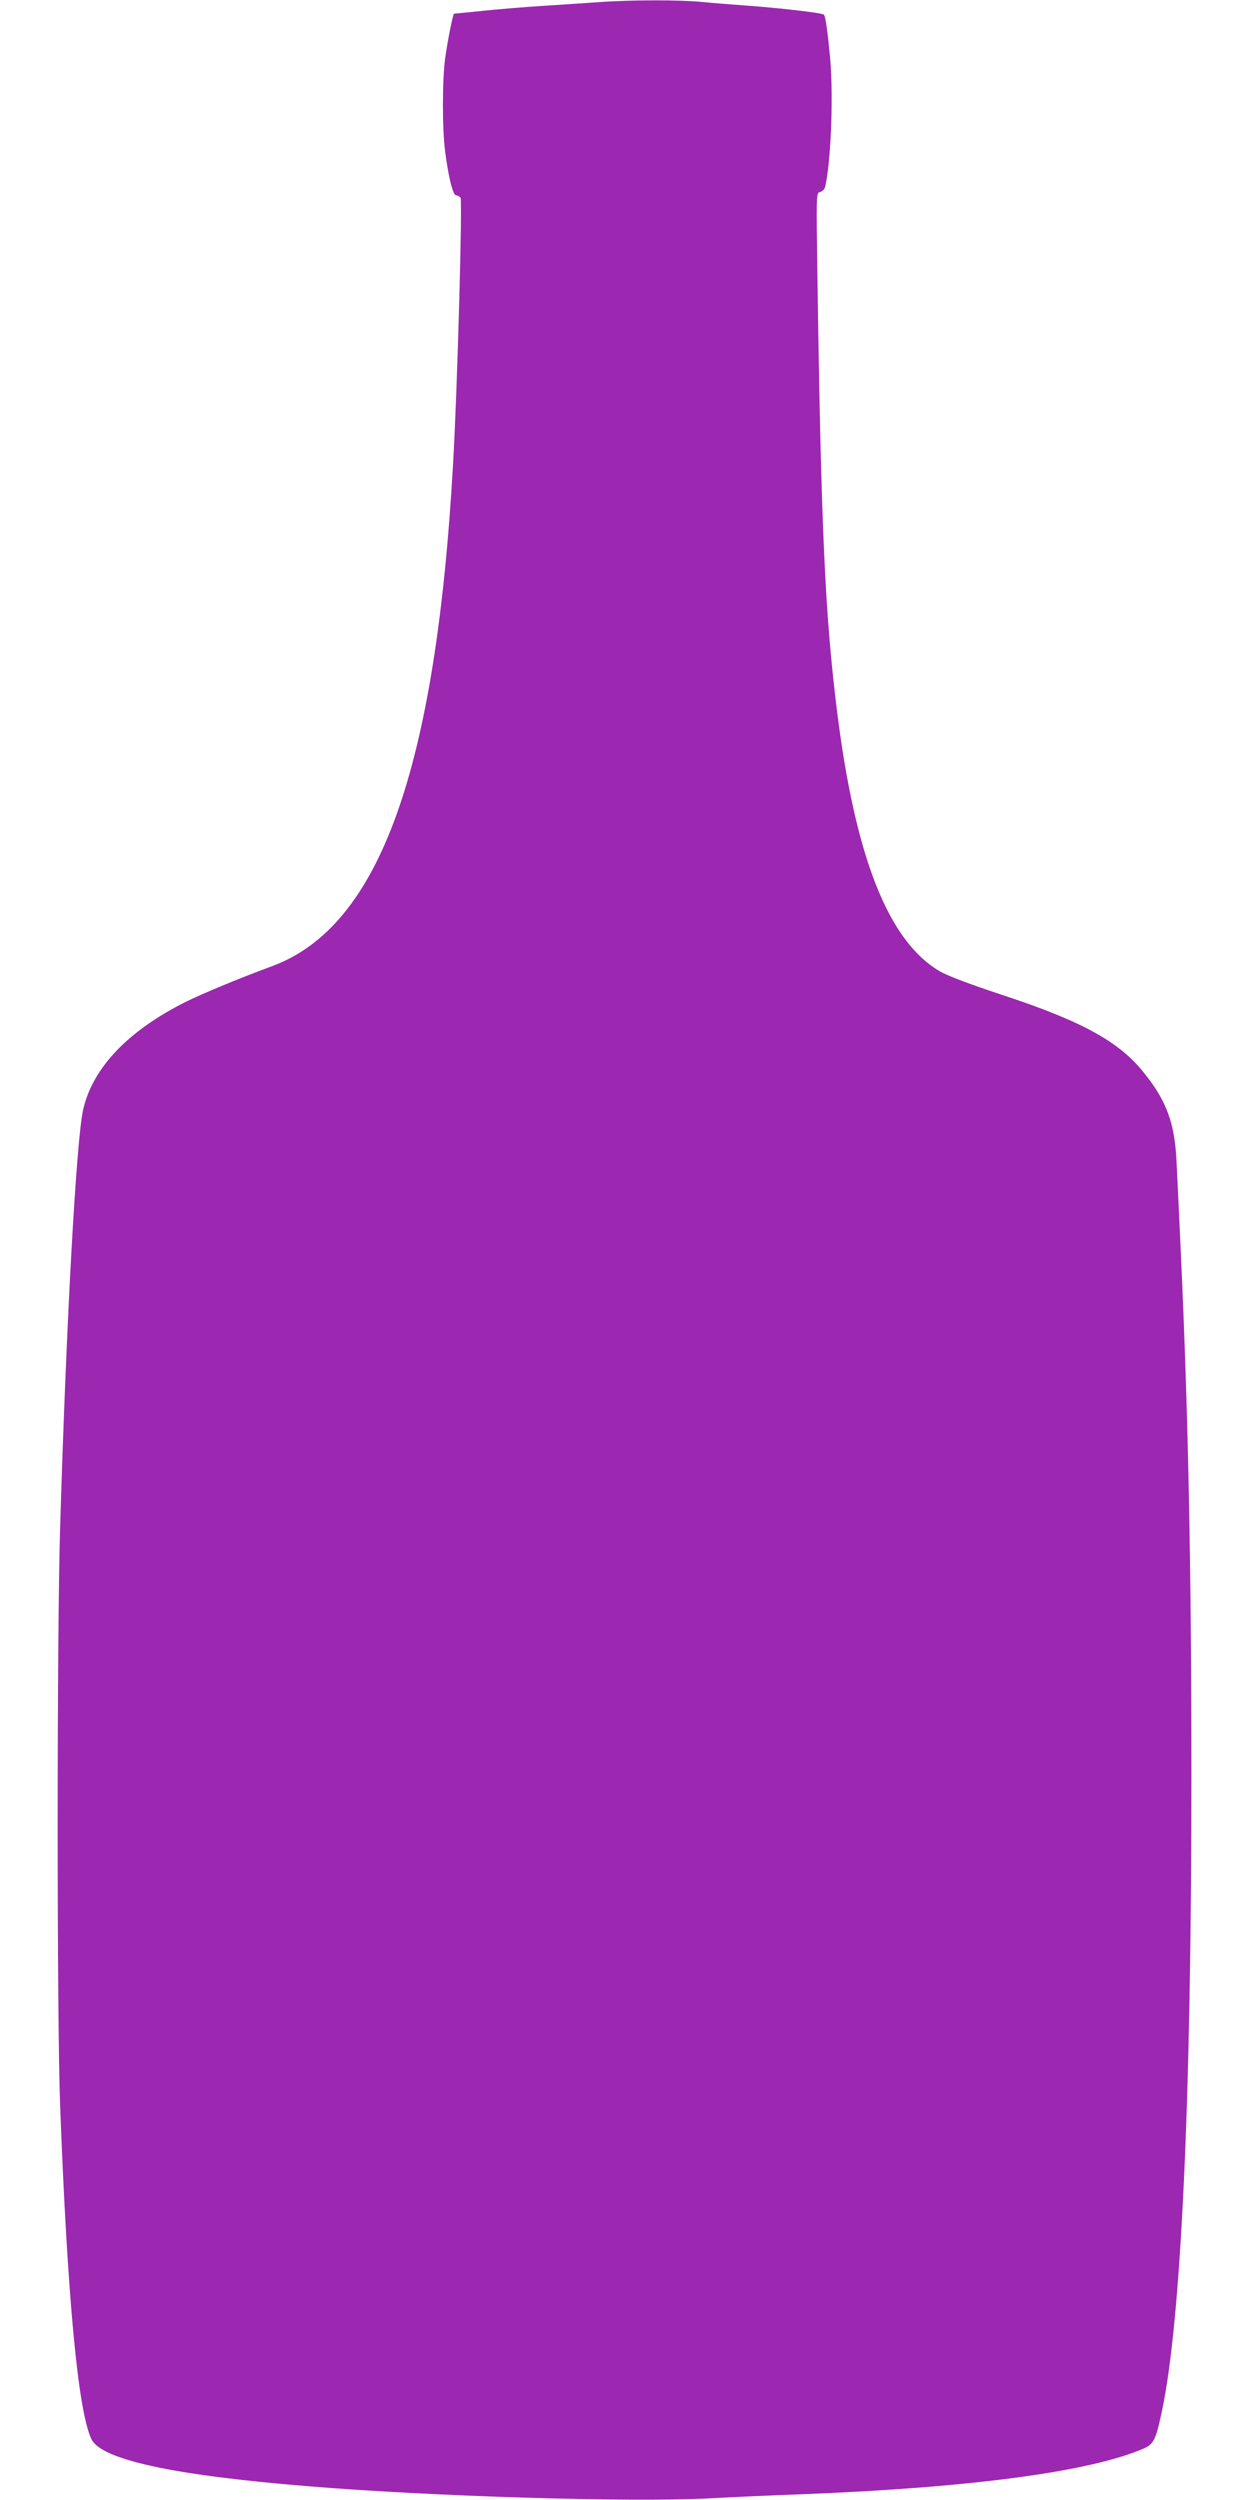 <?xml version="1.0" standalone="no"?>
<!DOCTYPE svg PUBLIC "-//W3C//DTD SVG 20010904//EN"
 "http://www.w3.org/TR/2001/REC-SVG-20010904/DTD/svg10.dtd">
<svg version="1.0" xmlns="http://www.w3.org/2000/svg"
 width="640pt" height="1280pt" viewBox="0 0 640 1280"
 preserveAspectRatio="xMidYMid meet">
<g transform="translate(0,1280) scale(0.1,-0.1)"
fill="#9c27b0" stroke="none">
<path d="M3065 12789 c-60 -4 -189 -13 -285 -19 -96 -6 -237 -18 -314 -26 -76
-8 -140 -14 -141 -14 -6 0 -34 -142 -46 -230 -15 -110 -15 -361 0 -475 17
-132 40 -225 56 -225 7 0 17 -6 23 -12 10 -14 -16 -976 -38 -1358 -88 -1570
-376 -2372 -925 -2576 -181 -67 -358 -141 -445 -184 -295 -148 -475 -337 -524
-550 -35 -151 -86 -1072 -118 -2135 -17 -555 -17 -2523 0 -2970 37 -976 91
-1558 160 -1703 49 -105 417 -185 1103 -241 642 -53 1642 -83 2054 -63 126 7
349 17 495 22 853 34 1455 114 1732 232 55 23 65 44 96 188 99 459 152 1587
152 3255 0 1061 -16 1858 -55 2700 -8 171 -17 371 -21 445 -9 199 -51 315
-170 461 -126 157 -316 261 -720 394 -166 55 -284 99 -324 123 -262 155 -431
583 -524 1328 -62 498 -82 930 -101 2242 -6 413 -6 414 14 419 12 3 23 15 26
27 30 135 42 458 26 651 -13 139 -24 222 -33 230 -8 9 -218 33 -378 45 -85 6
-196 15 -247 20 -106 11 -368 11 -528 -1z"/>
</g>
</svg>
